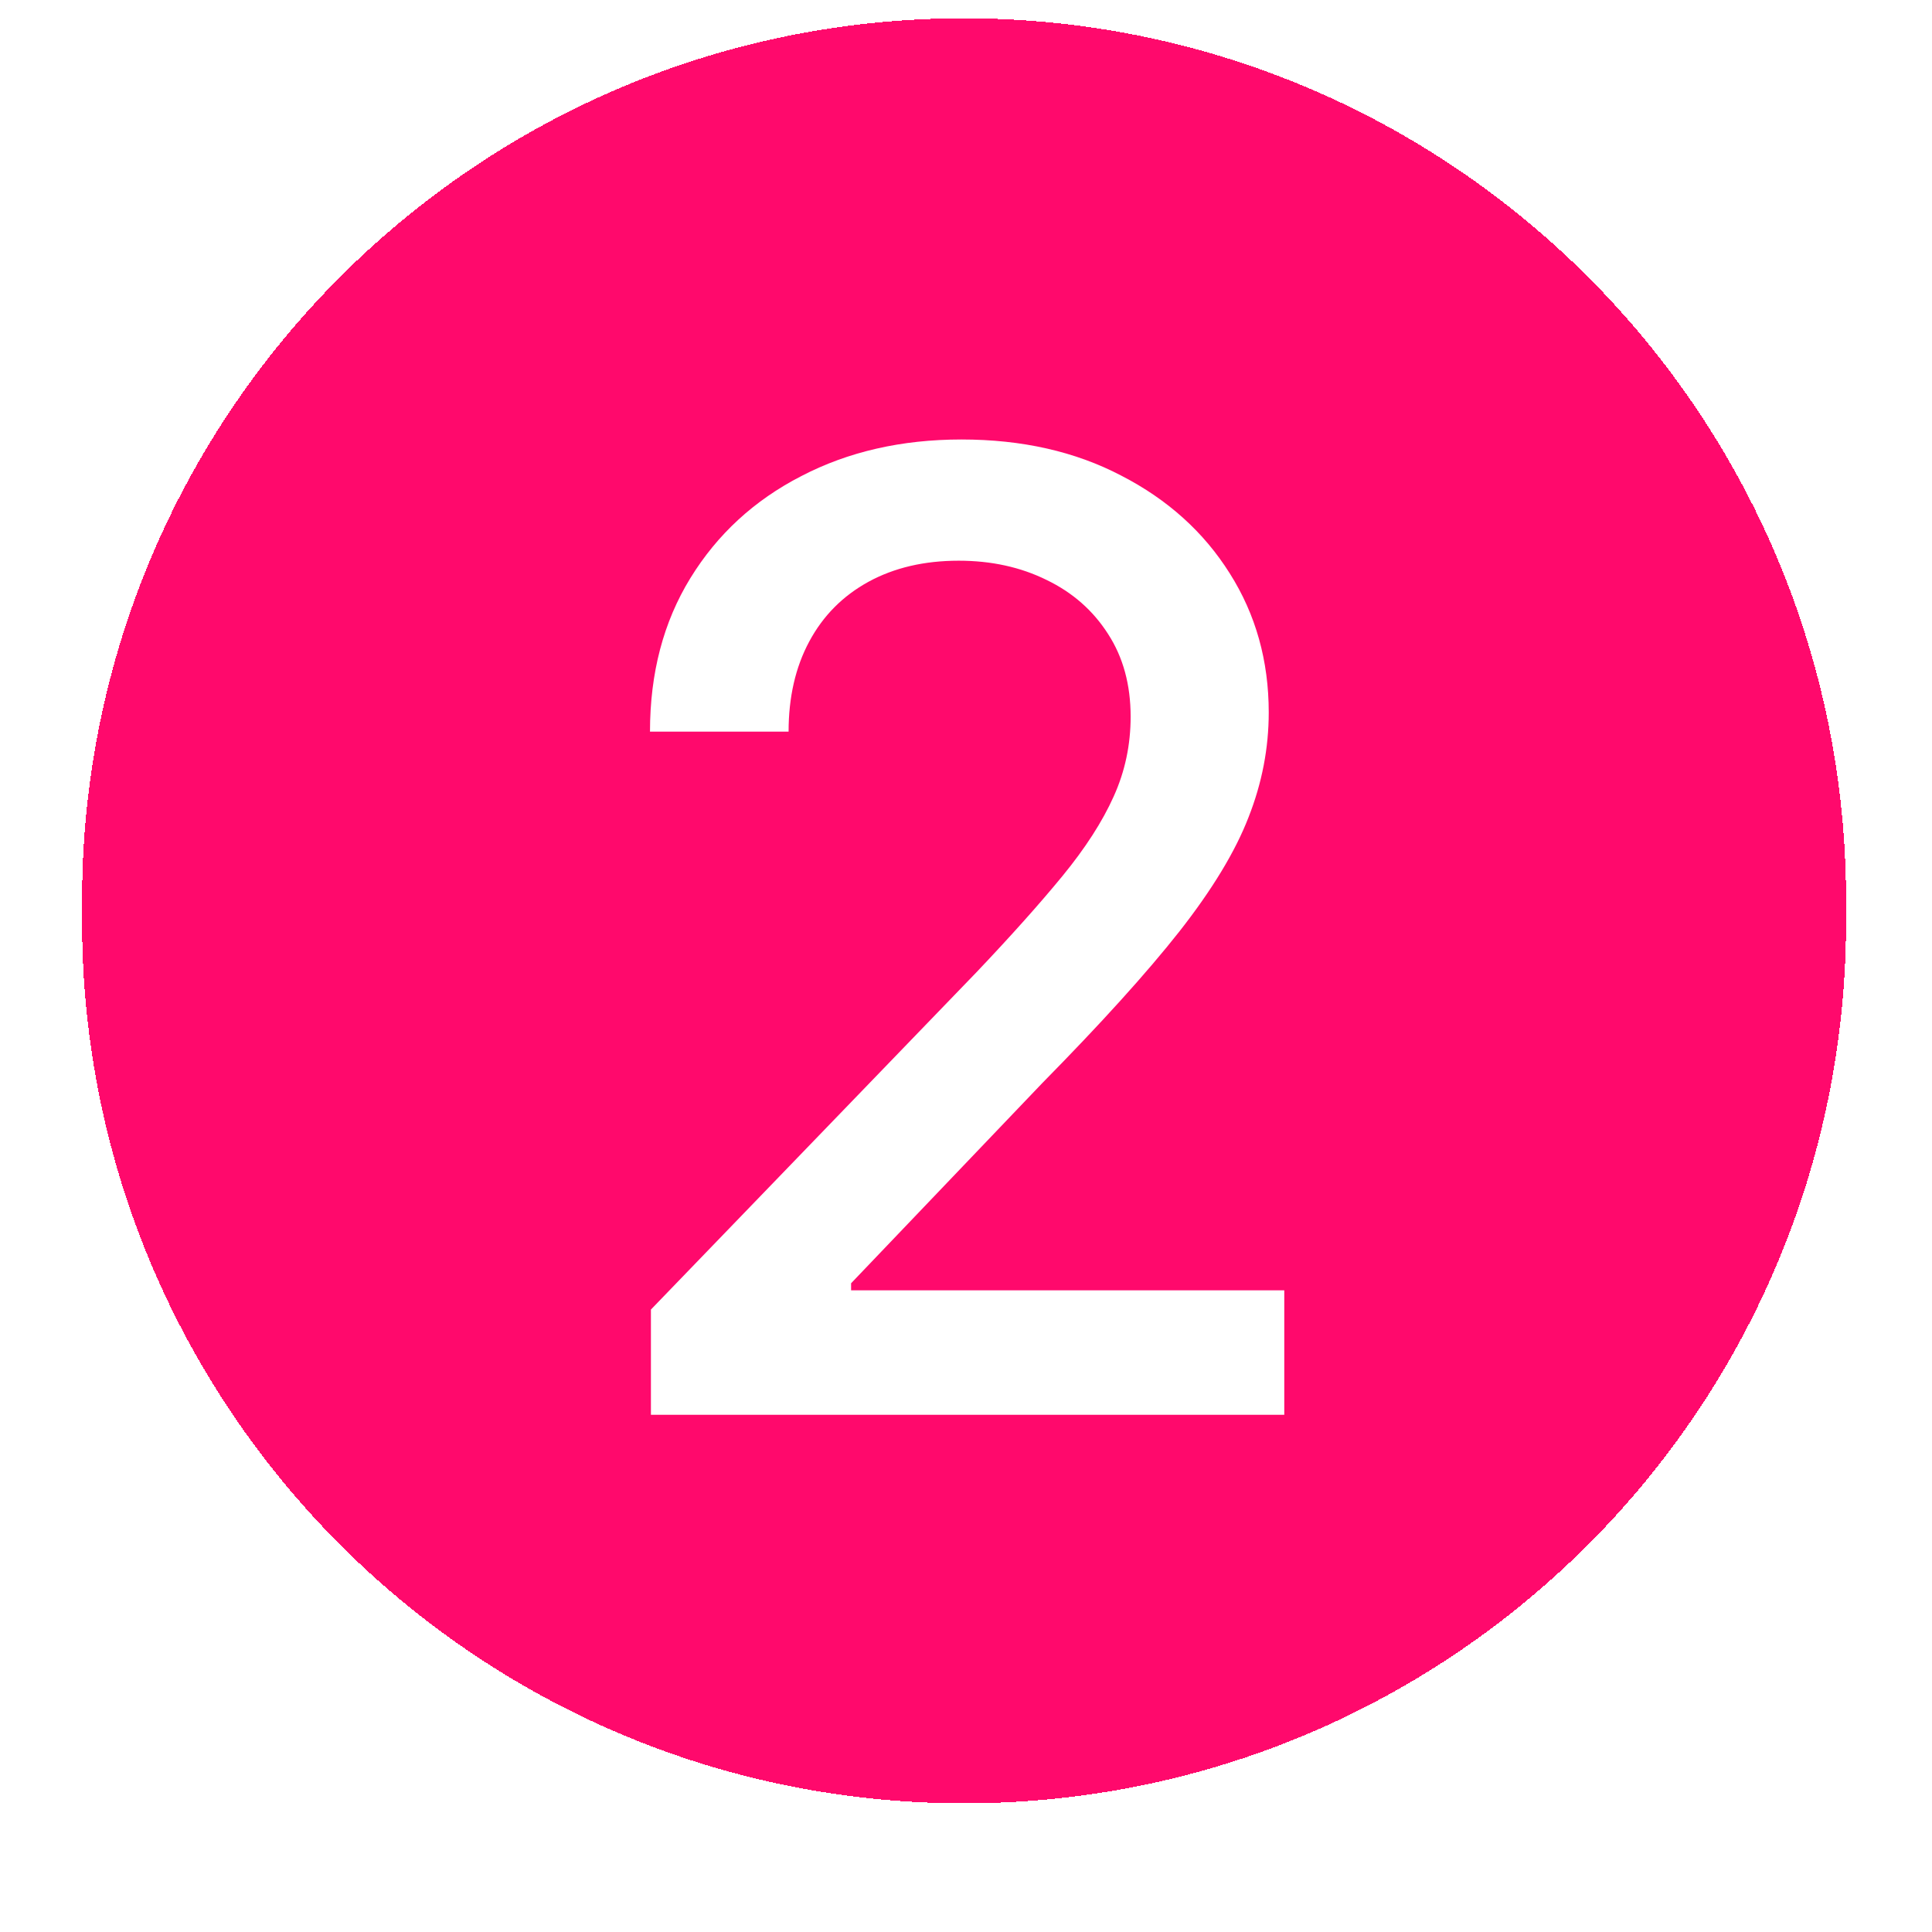 <svg width="23" height="23" viewBox="0 0 23 23" fill="none" xmlns="http://www.w3.org/2000/svg">
<g filter="url(#filter0_dii_236_5374)">
<path d="M0.977 11.093C0.977 5.294 5.678 0.593 11.477 0.593V0.593C17.276 0.593 21.977 5.294 21.977 11.093V11.343C21.977 17.142 17.276 21.843 11.477 21.843V21.843C5.678 21.843 0.977 17.142 0.977 11.343V11.093Z" fill="#FF096C" shape-rendering="crispEdges"/>
<path d="M7.749 17.218V15.965L11.625 11.949C12.039 11.513 12.38 11.131 12.649 10.803C12.921 10.471 13.124 10.156 13.258 9.857C13.393 9.559 13.46 9.242 13.46 8.907C13.46 8.526 13.37 8.198 13.191 7.922C13.012 7.642 12.768 7.428 12.459 7.279C12.149 7.126 11.8 7.05 11.413 7.05C11.002 7.05 10.645 7.134 10.339 7.301C10.033 7.469 9.798 7.706 9.634 8.012C9.47 8.317 9.388 8.675 9.388 9.085H7.738C7.738 8.388 7.898 7.779 8.219 7.257C8.54 6.735 8.98 6.33 9.539 6.043C10.098 5.752 10.734 5.607 11.446 5.607C12.166 5.607 12.8 5.75 13.348 6.037C13.9 6.321 14.33 6.708 14.64 7.201C14.949 7.689 15.104 8.241 15.104 8.856C15.104 9.281 15.024 9.697 14.864 10.103C14.707 10.51 14.433 10.963 14.041 11.463C13.65 11.959 13.105 12.561 12.408 13.269L10.132 15.652V15.736H15.289V17.218H7.749Z" fill="white"/>
</g>
<defs>
<filter id="filter0_dii_236_5374" x="0.227" y="0.218" width="22.5" height="22.75" filterUnits="userSpaceOnUse" color-interpolation-filters="sRGB">
<feFlood flood-opacity="0" result="BackgroundImageFix"/>
<feColorMatrix in="SourceAlpha" type="matrix" values="0 0 0 0 0 0 0 0 0 0 0 0 0 0 0 0 0 0 127 0" result="hardAlpha"/>
<feOffset dy="0.375"/>
<feGaussianBlur stdDeviation="0.375"/>
<feComposite in2="hardAlpha" operator="out"/>
<feColorMatrix type="matrix" values="0 0 0 0 0.039 0 0 0 0 0.05 0 0 0 0 0.071 0 0 0 0.05 0"/>
<feBlend mode="normal" in2="BackgroundImageFix" result="effect1_dropShadow_236_5374"/>
<feBlend mode="normal" in="SourceGraphic" in2="effect1_dropShadow_236_5374" result="shape"/>
<feColorMatrix in="SourceAlpha" type="matrix" values="0 0 0 0 0 0 0 0 0 0 0 0 0 0 0 0 0 0 127 0" result="hardAlpha"/>
<feOffset dy="-0.75"/>
<feComposite in2="hardAlpha" operator="arithmetic" k2="-1" k3="1"/>
<feColorMatrix type="matrix" values="0 0 0 0 0.039 0 0 0 0 0.05 0 0 0 0 0.071 0 0 0 0.05 0"/>
<feBlend mode="normal" in2="shape" result="effect2_innerShadow_236_5374"/>
<feColorMatrix in="SourceAlpha" type="matrix" values="0 0 0 0 0 0 0 0 0 0 0 0 0 0 0 0 0 0 127 0" result="hardAlpha"/>
<feMorphology radius="0.375" operator="erode" in="SourceAlpha" result="effect3_innerShadow_236_5374"/>
<feOffset/>
<feComposite in2="hardAlpha" operator="arithmetic" k2="-1" k3="1"/>
<feColorMatrix type="matrix" values="0 0 0 0 0.039 0 0 0 0 0.05 0 0 0 0 0.071 0 0 0 0.18 0"/>
<feBlend mode="normal" in2="effect2_innerShadow_236_5374" result="effect3_innerShadow_236_5374"/>
</filter>
</defs>
</svg>
